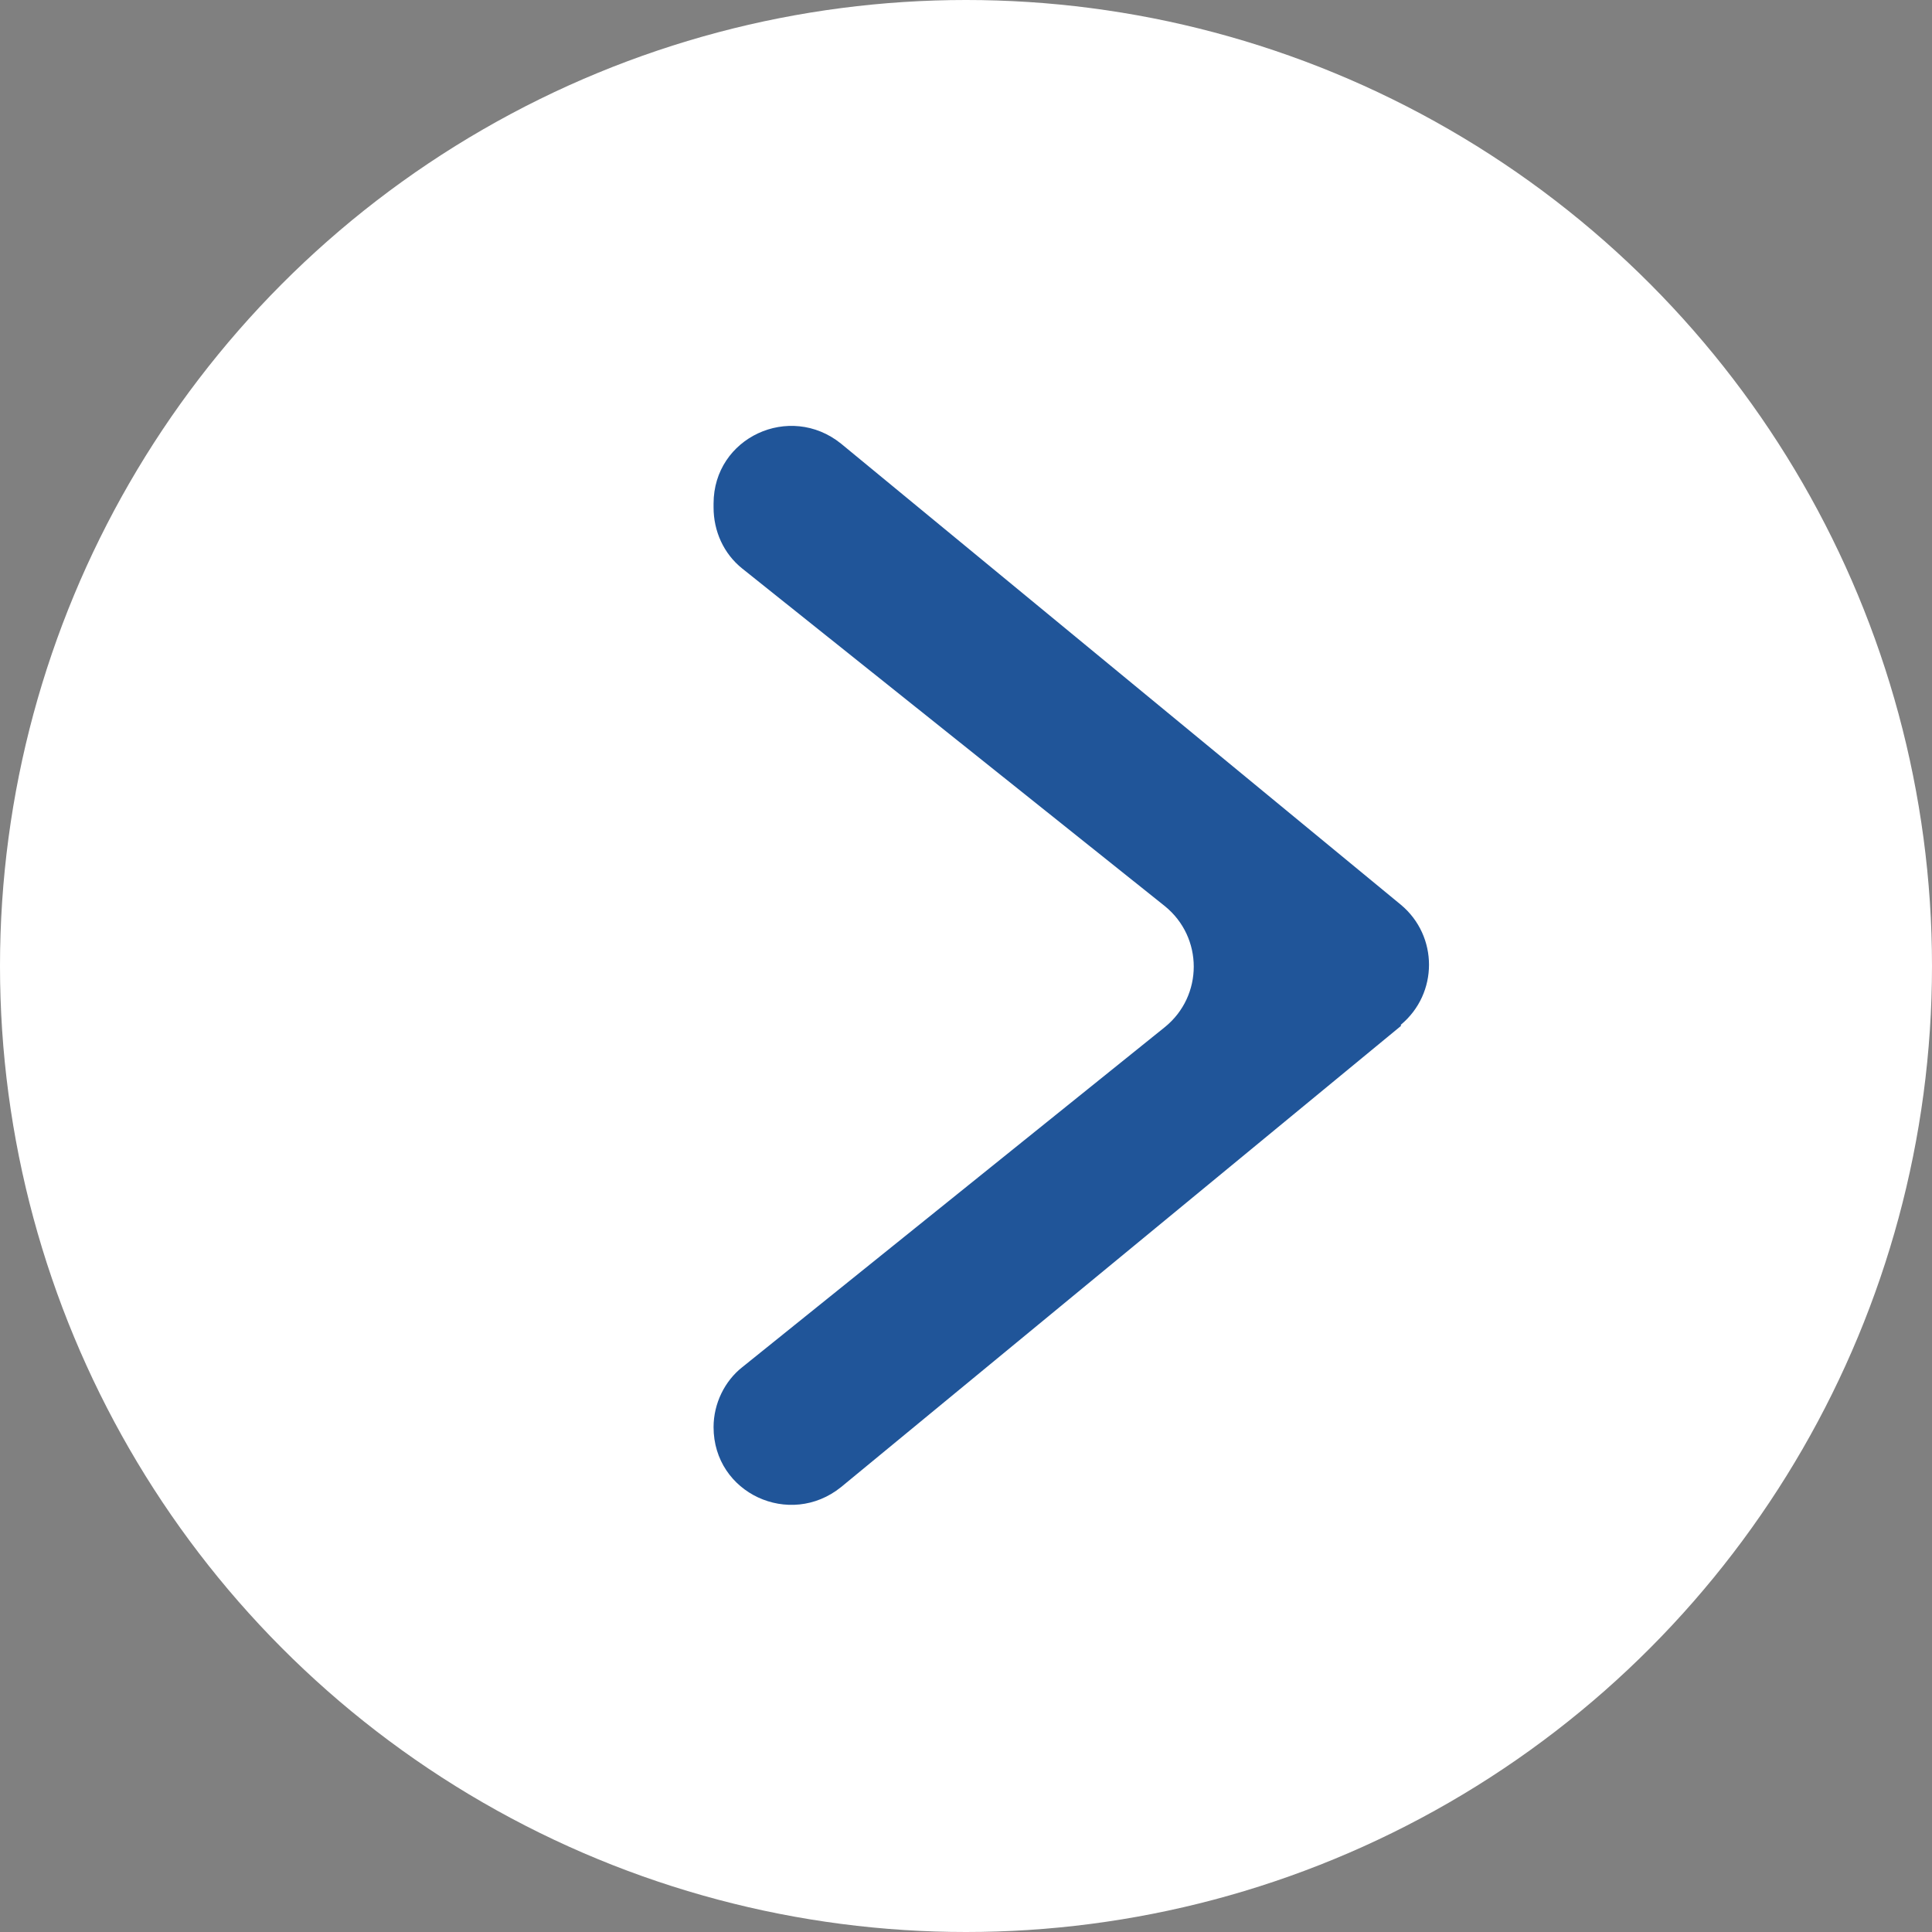 <?xml version="1.0" encoding="UTF-8"?><svg id="Ebene_1" xmlns="http://www.w3.org/2000/svg" viewBox="0 0 15.46 15.46"><rect x="0" y="0" width="15.46" height="15.46" fill="#808080" stroke="none"/><defs><style>.cls-1{fill:#fff;}.cls-2{fill:#205599;}</style></defs><circle class="cls-1" cx="7.73" cy="7.73" r="7.73"/><path class="cls-2" d="m11.21,8.21l-4.48,3.69c-.41.33-1.02.05-1.02-.48h0c0-.19.09-.37.23-.48l3.38-2.72c.31-.25.31-.72,0-.97l-3.38-2.7c-.15-.12-.23-.3-.23-.49v-.03c0-.53.61-.81,1.02-.48l4.48,3.69c.3.25.3.71,0,.96Z"/></svg>